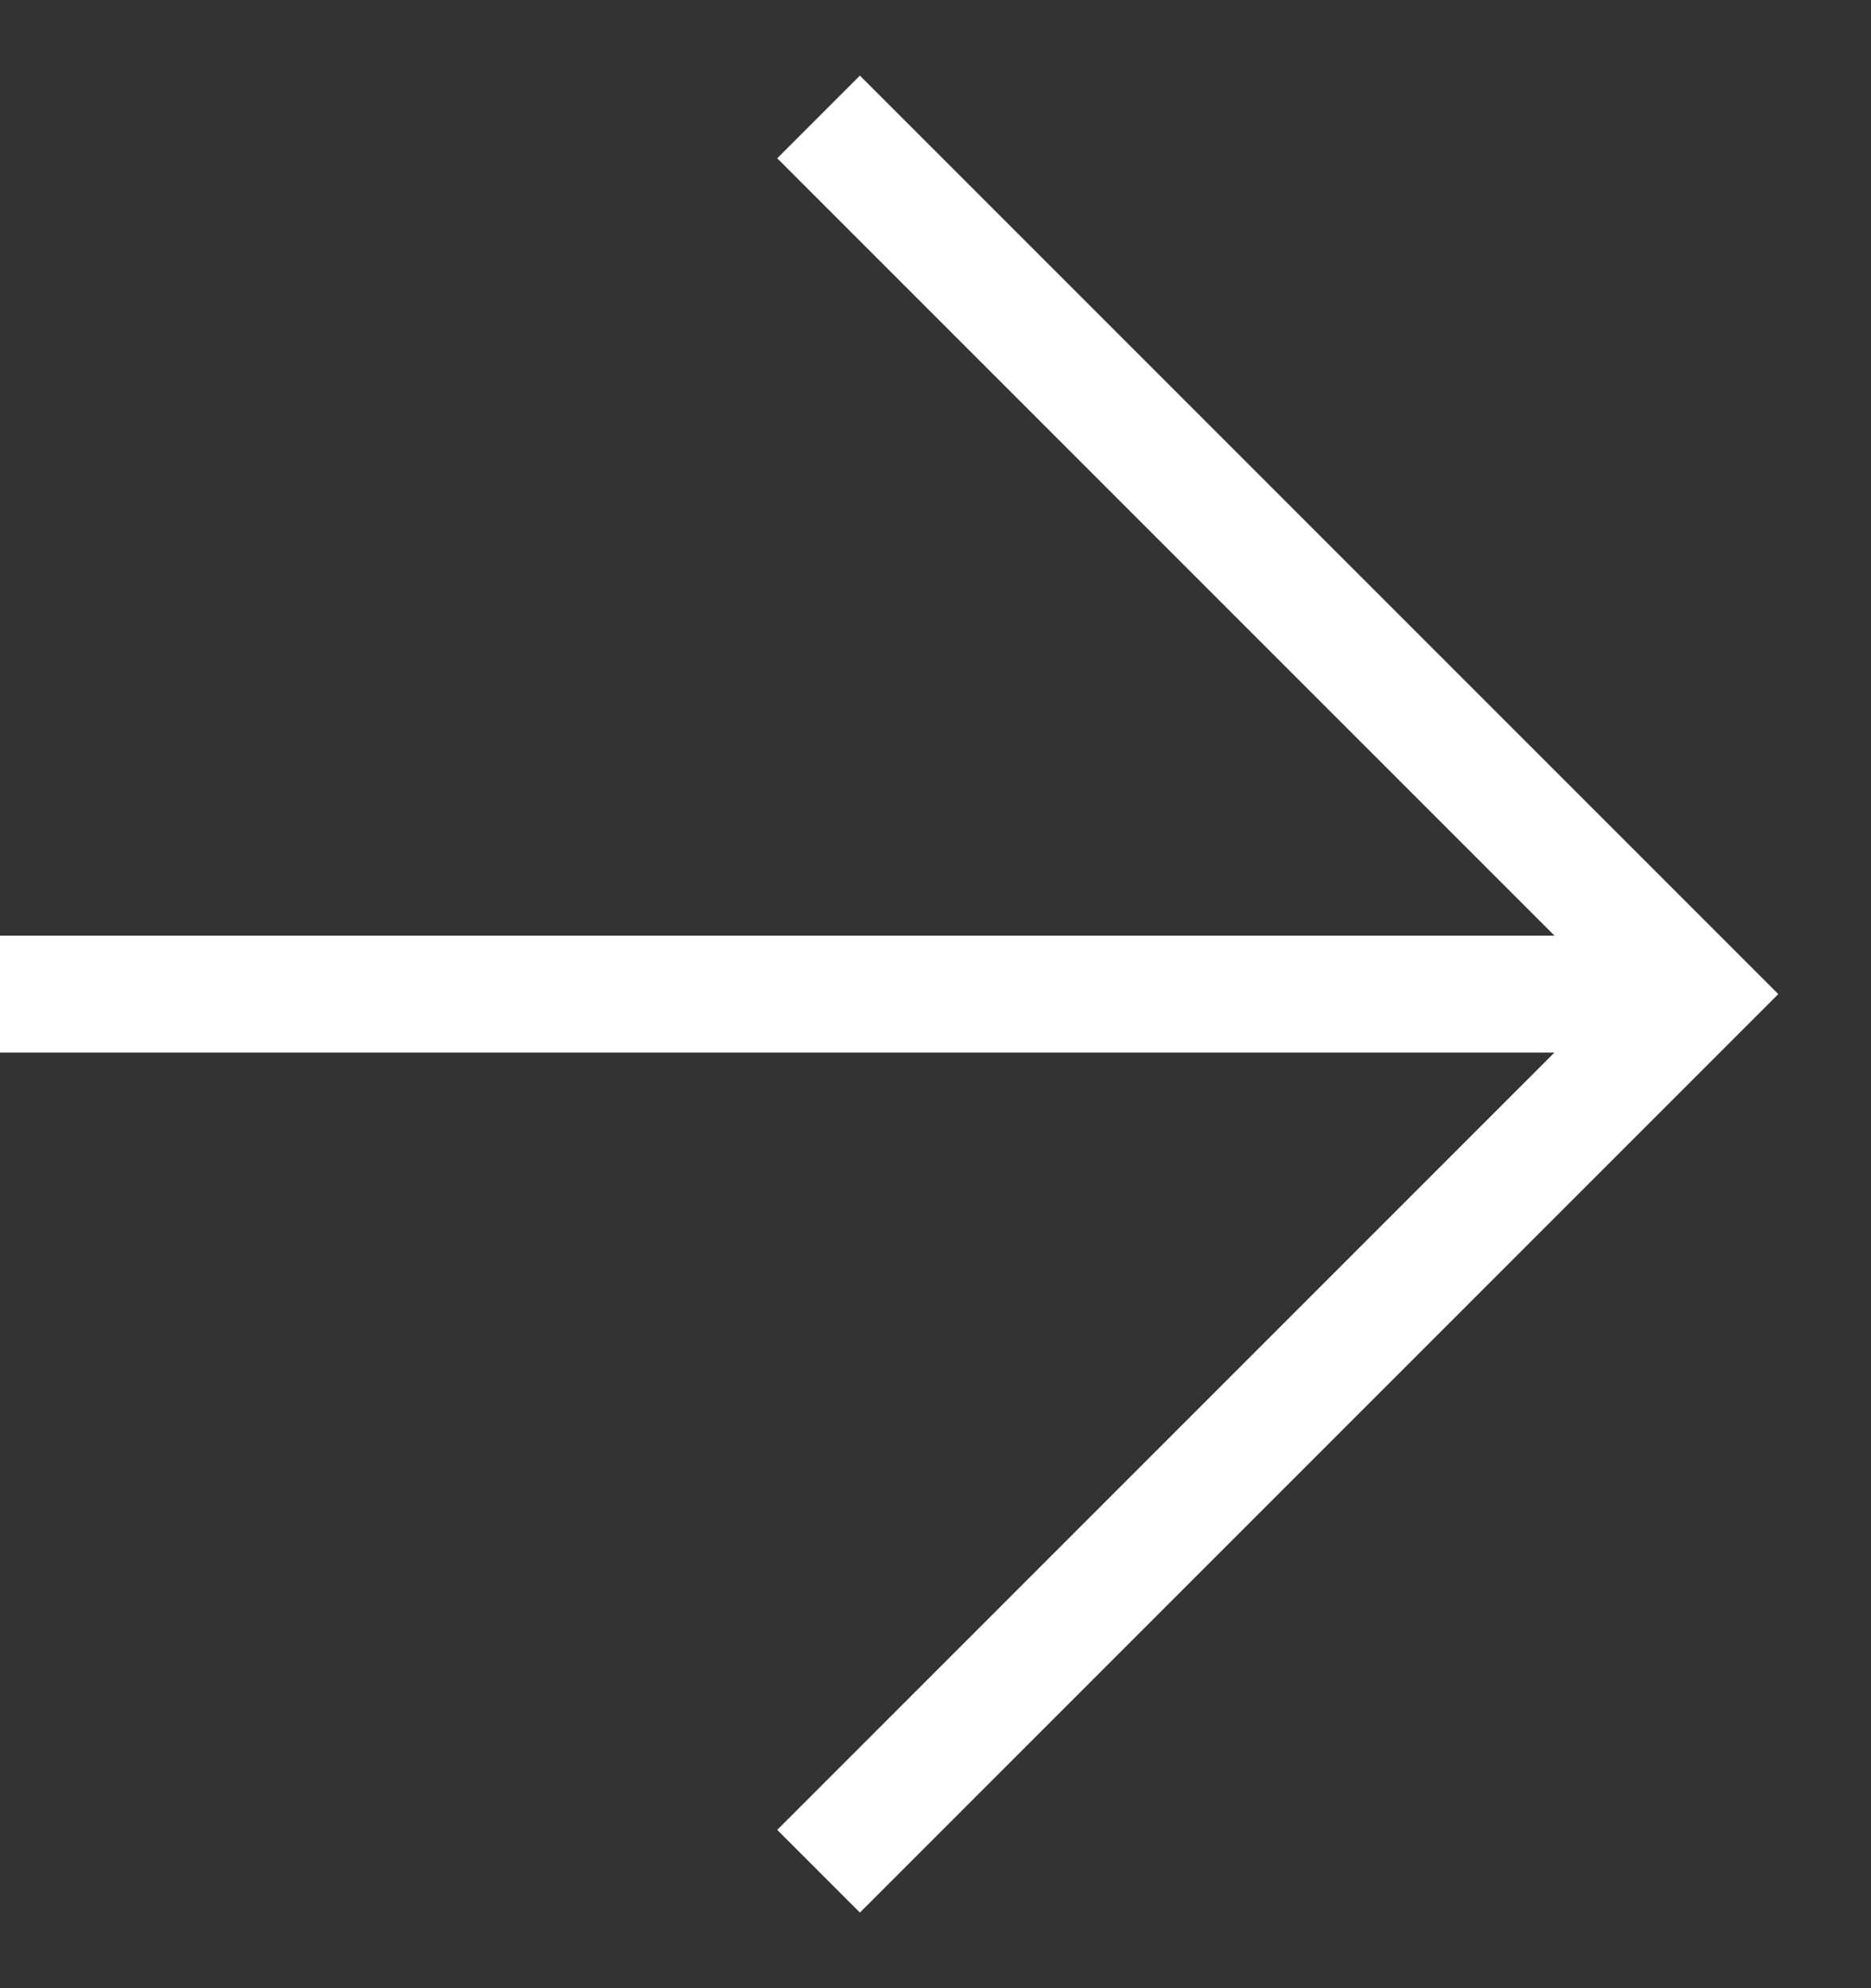 <svg xmlns="http://www.w3.org/2000/svg" width="16" height="17" fill="none"><rect width="100%" height="100%" fill="#333333" stroke="none"/><path stroke="#fff" d="m7 1 7.5 7.5L7 16M0 8.5h14" style="stroke:#fff;stroke-opacity:1"/></svg>